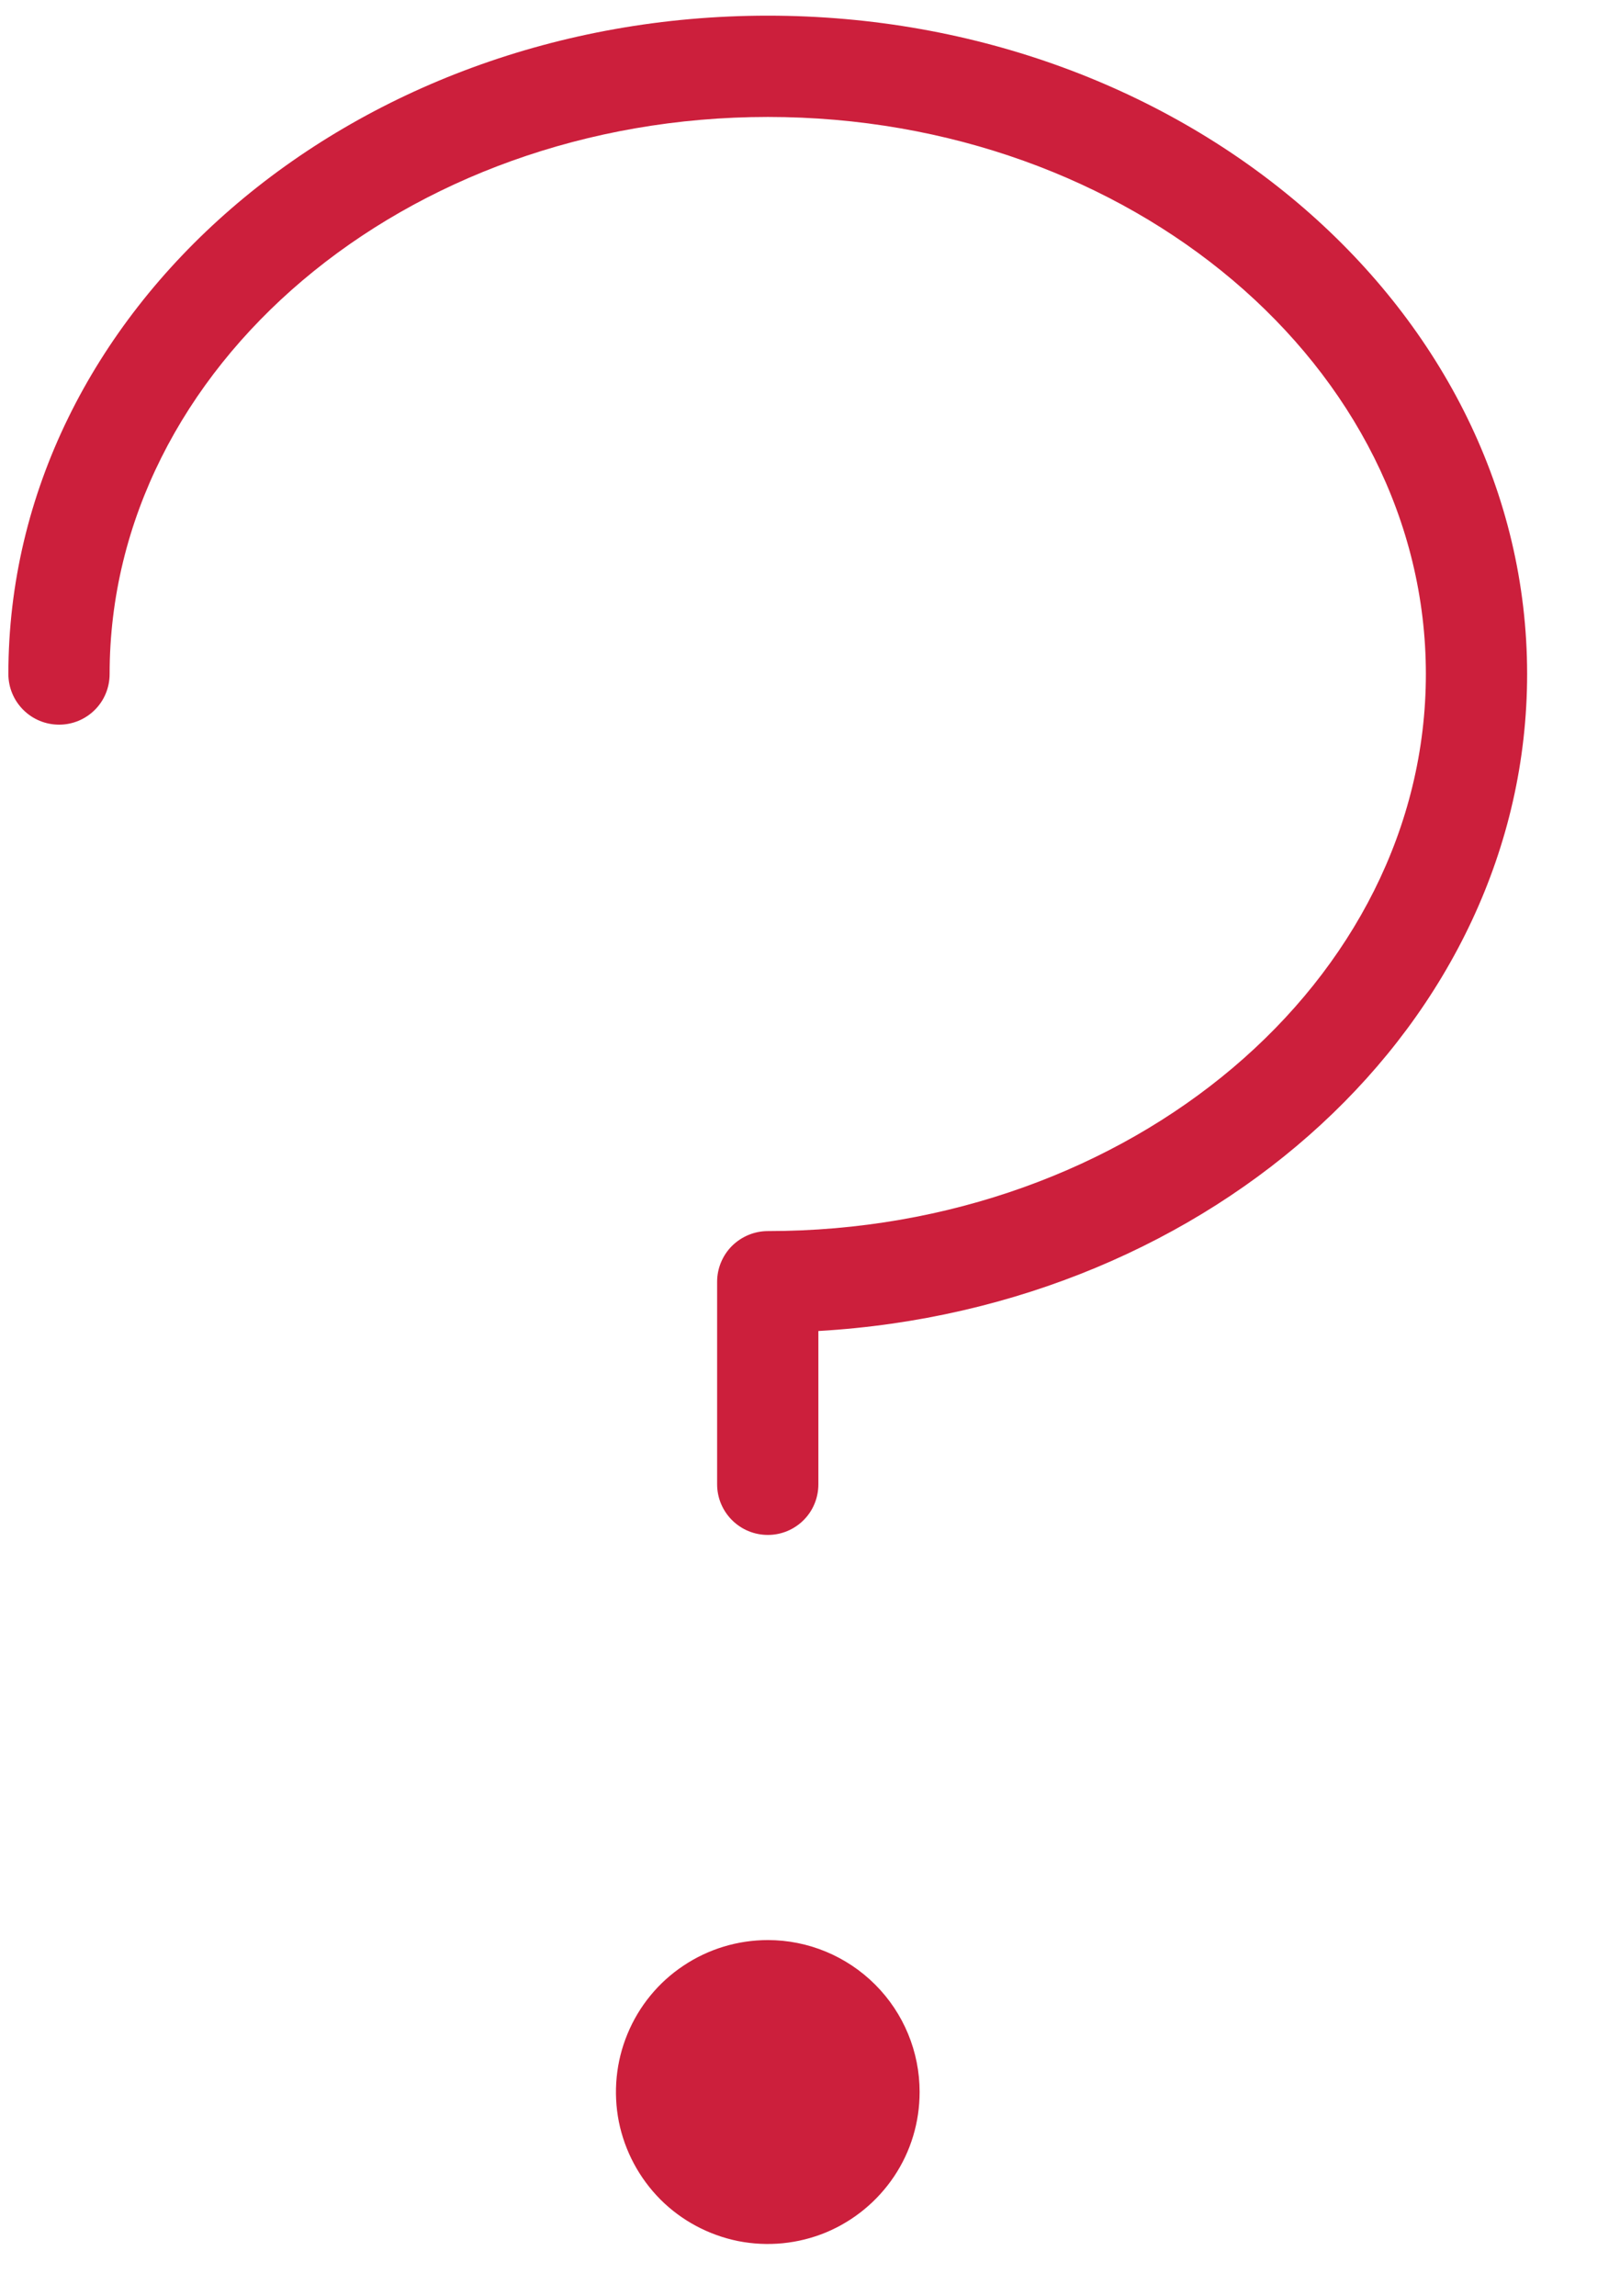 <?xml version="1.0" encoding="UTF-8"?> <svg xmlns="http://www.w3.org/2000/svg" width="12" height="17" viewBox="0 0 12 17" fill="none"><path d="M11.312 4.991C11.312 7.57 8.99 9.687 6.062 9.856V10.991C6.062 11.091 6.023 11.186 5.953 11.256C5.882 11.327 5.787 11.366 5.688 11.366C5.588 11.366 5.493 11.327 5.422 11.256C5.352 11.186 5.312 11.091 5.312 10.991V9.491C5.312 9.392 5.352 9.296 5.422 9.226C5.493 9.156 5.588 9.116 5.688 9.116C8.375 9.116 10.562 7.266 10.562 4.991C10.562 2.717 8.375 0.866 5.688 0.866C3 0.866 0.812 2.717 0.812 4.991C0.812 5.091 0.773 5.186 0.703 5.256C0.632 5.327 0.537 5.366 0.438 5.366C0.338 5.366 0.243 5.327 0.172 5.256C0.102 5.186 0.062 5.091 0.062 4.991C0.062 2.303 2.586 0.116 5.688 0.116C8.789 0.116 11.312 2.303 11.312 4.991ZM5.688 14.366C5.465 14.366 5.247 14.432 5.062 14.556C4.877 14.679 4.733 14.855 4.648 15.061C4.563 15.266 4.541 15.492 4.584 15.711C4.628 15.929 4.735 16.129 4.892 16.287C5.049 16.444 5.25 16.551 5.468 16.595C5.686 16.638 5.912 16.616 6.118 16.531C6.324 16.445 6.499 16.301 6.623 16.116C6.747 15.931 6.812 15.714 6.812 15.491C6.812 15.193 6.694 14.907 6.483 14.696C6.272 14.485 5.986 14.366 5.688 14.366Z" fill="#CC1F3C"></path></svg> 